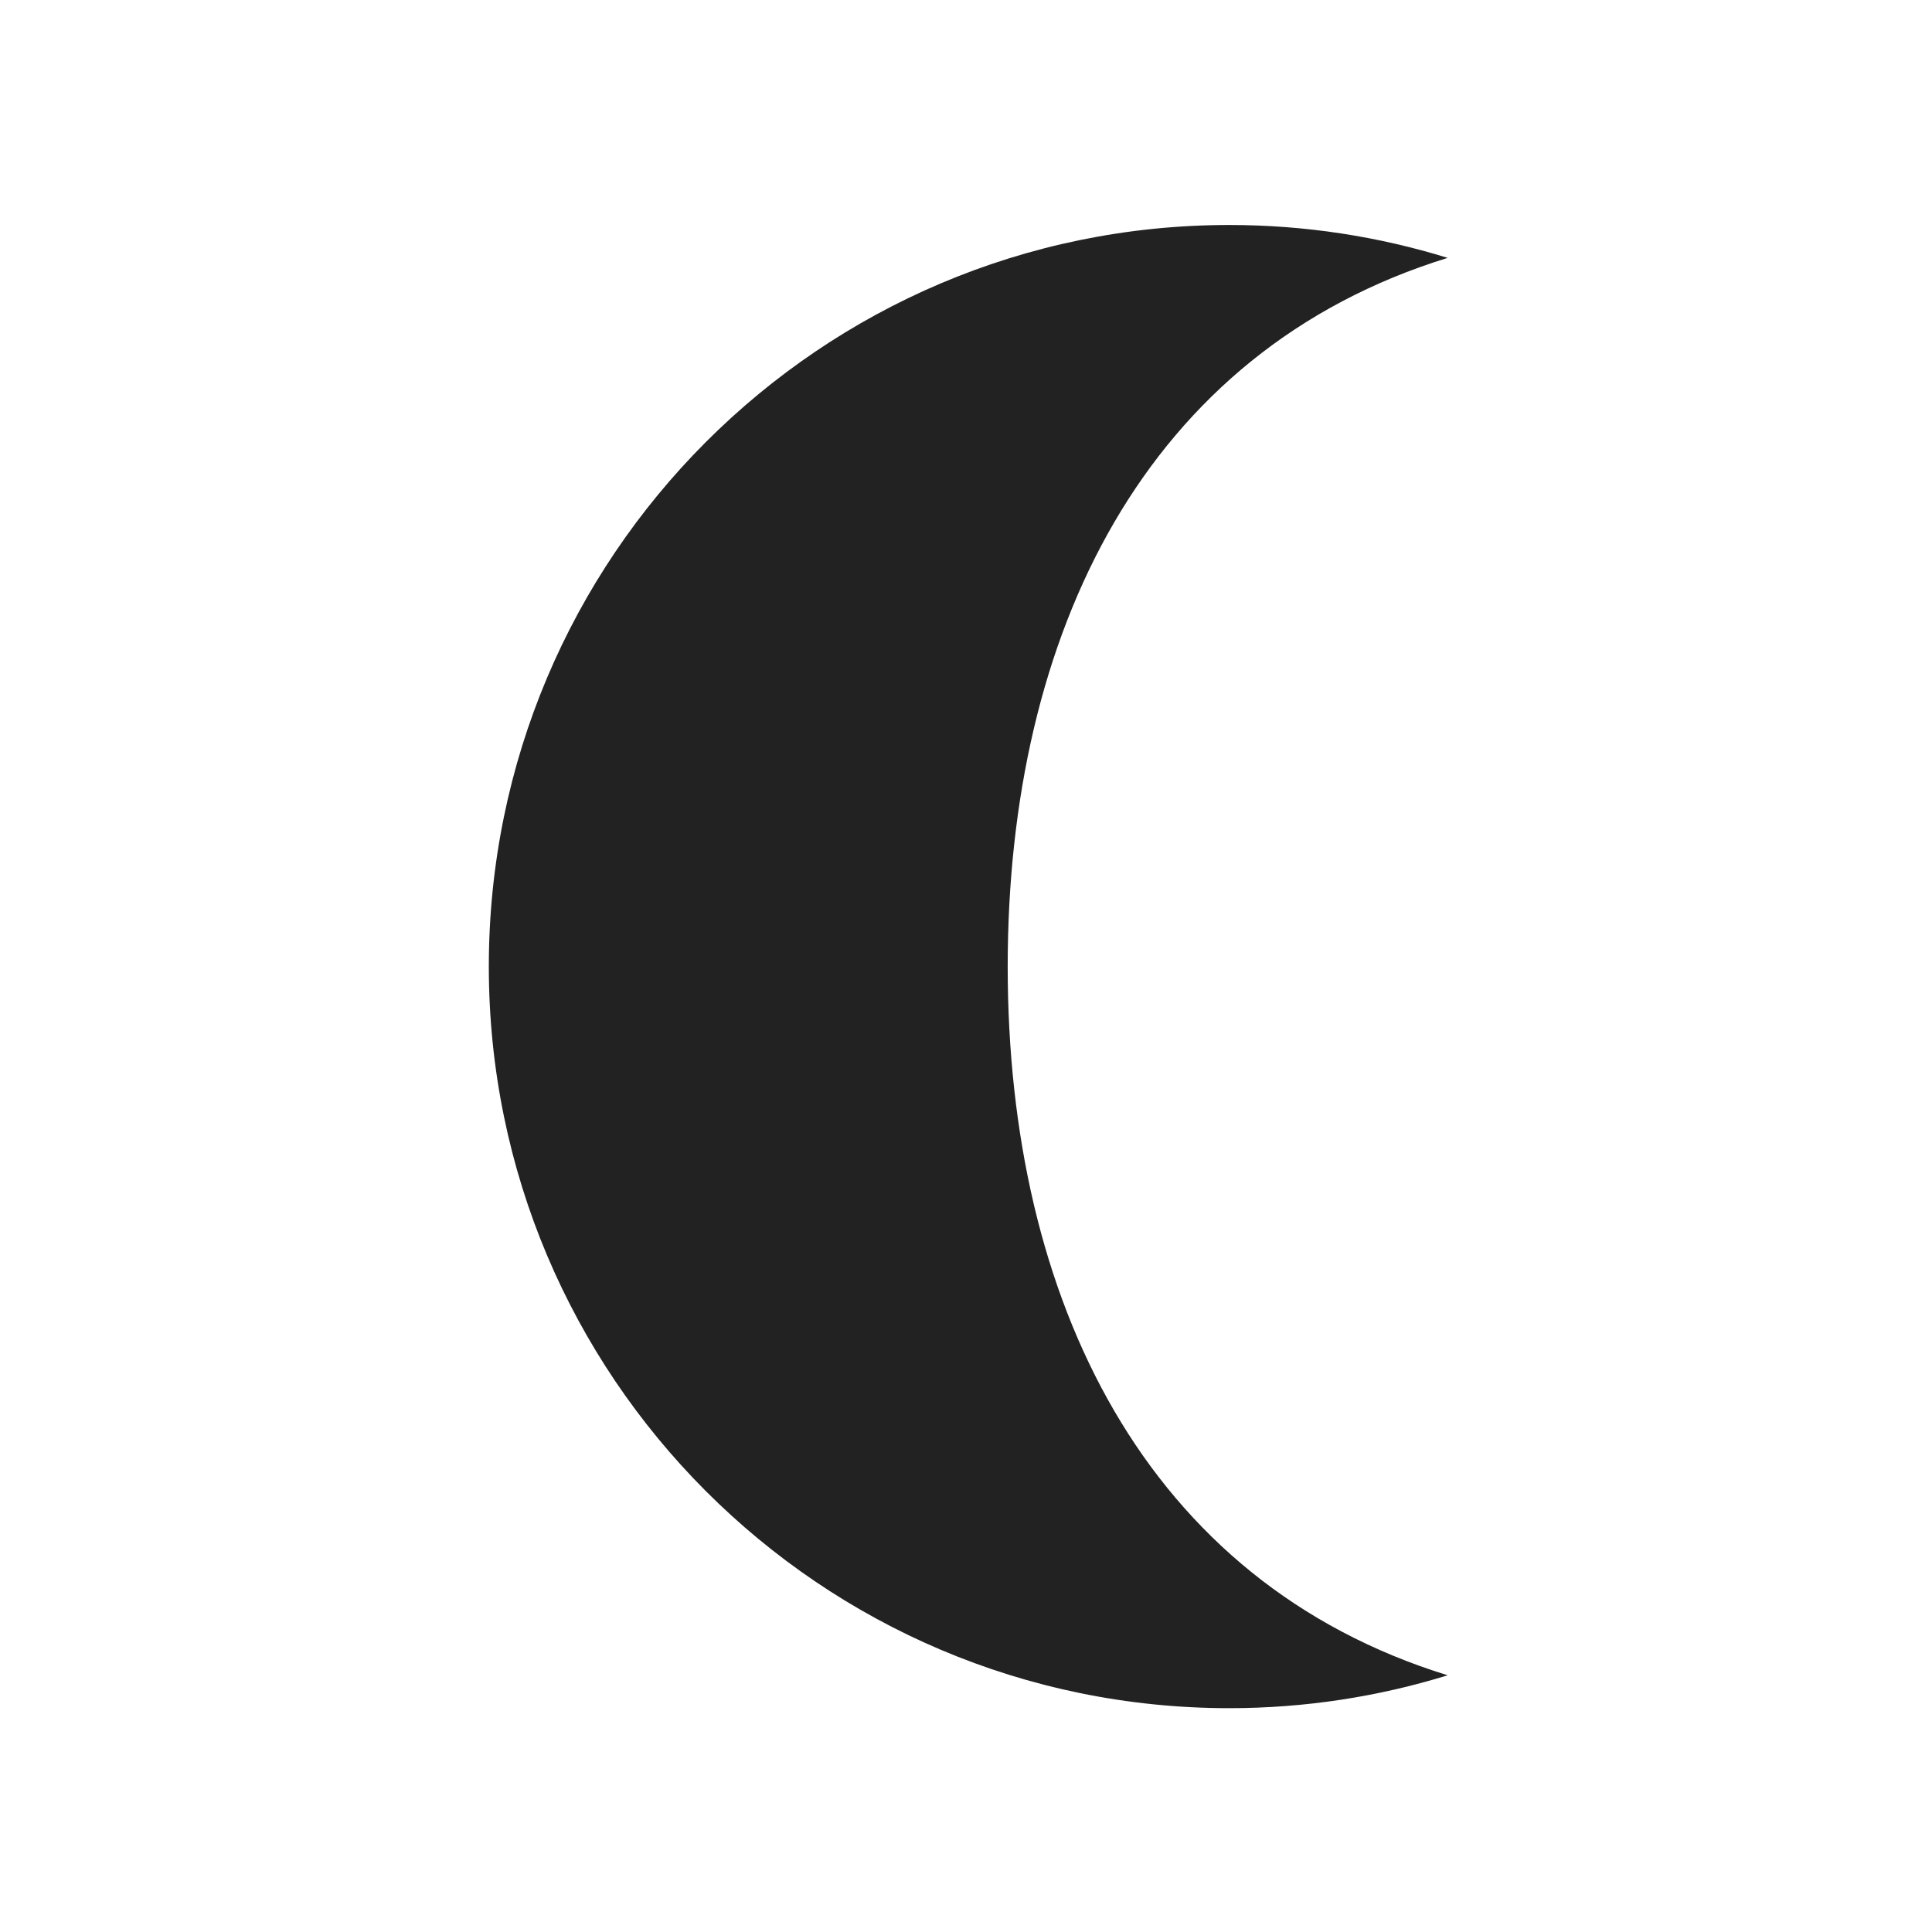 <?xml version="1.0" encoding="UTF-8" standalone="no"?>
<!DOCTYPE svg PUBLIC "-//W3C//DTD SVG 1.1//EN" "http://www.w3.org/Graphics/SVG/1.1/DTD/svg11.dtd">
<svg width="100%" height="100%" viewBox="0 0 143 143" version="1.1" xmlns="http://www.w3.org/2000/svg" xmlns:xlink="http://www.w3.org/1999/xlink" xml:space="preserve" xmlns:serif="http://www.serif.com/" style="fill-rule:evenodd;clip-rule:evenodd;stroke-linejoin:round;stroke-miterlimit:2;">
    <g transform="matrix(1.32,0,0,1.322,-686.807,-390.309)">
        <g id="moon">
            <path d="M576.813,349.358C576.813,330.69 584.531,314.905 601.484,309.679C597.612,308.485 593.501,307.838 589.238,307.838C566.307,307.838 547.718,326.427 547.718,349.358C547.718,372.289 566.307,390.879 589.238,390.879C593.501,390.879 597.612,390.231 601.484,389.038C584.531,383.811 576.813,368.026 576.813,349.358Z" style="fill:rgb(34,34,34);fill-rule:nonzero;"/>
        </g>
    </g>
</svg>
